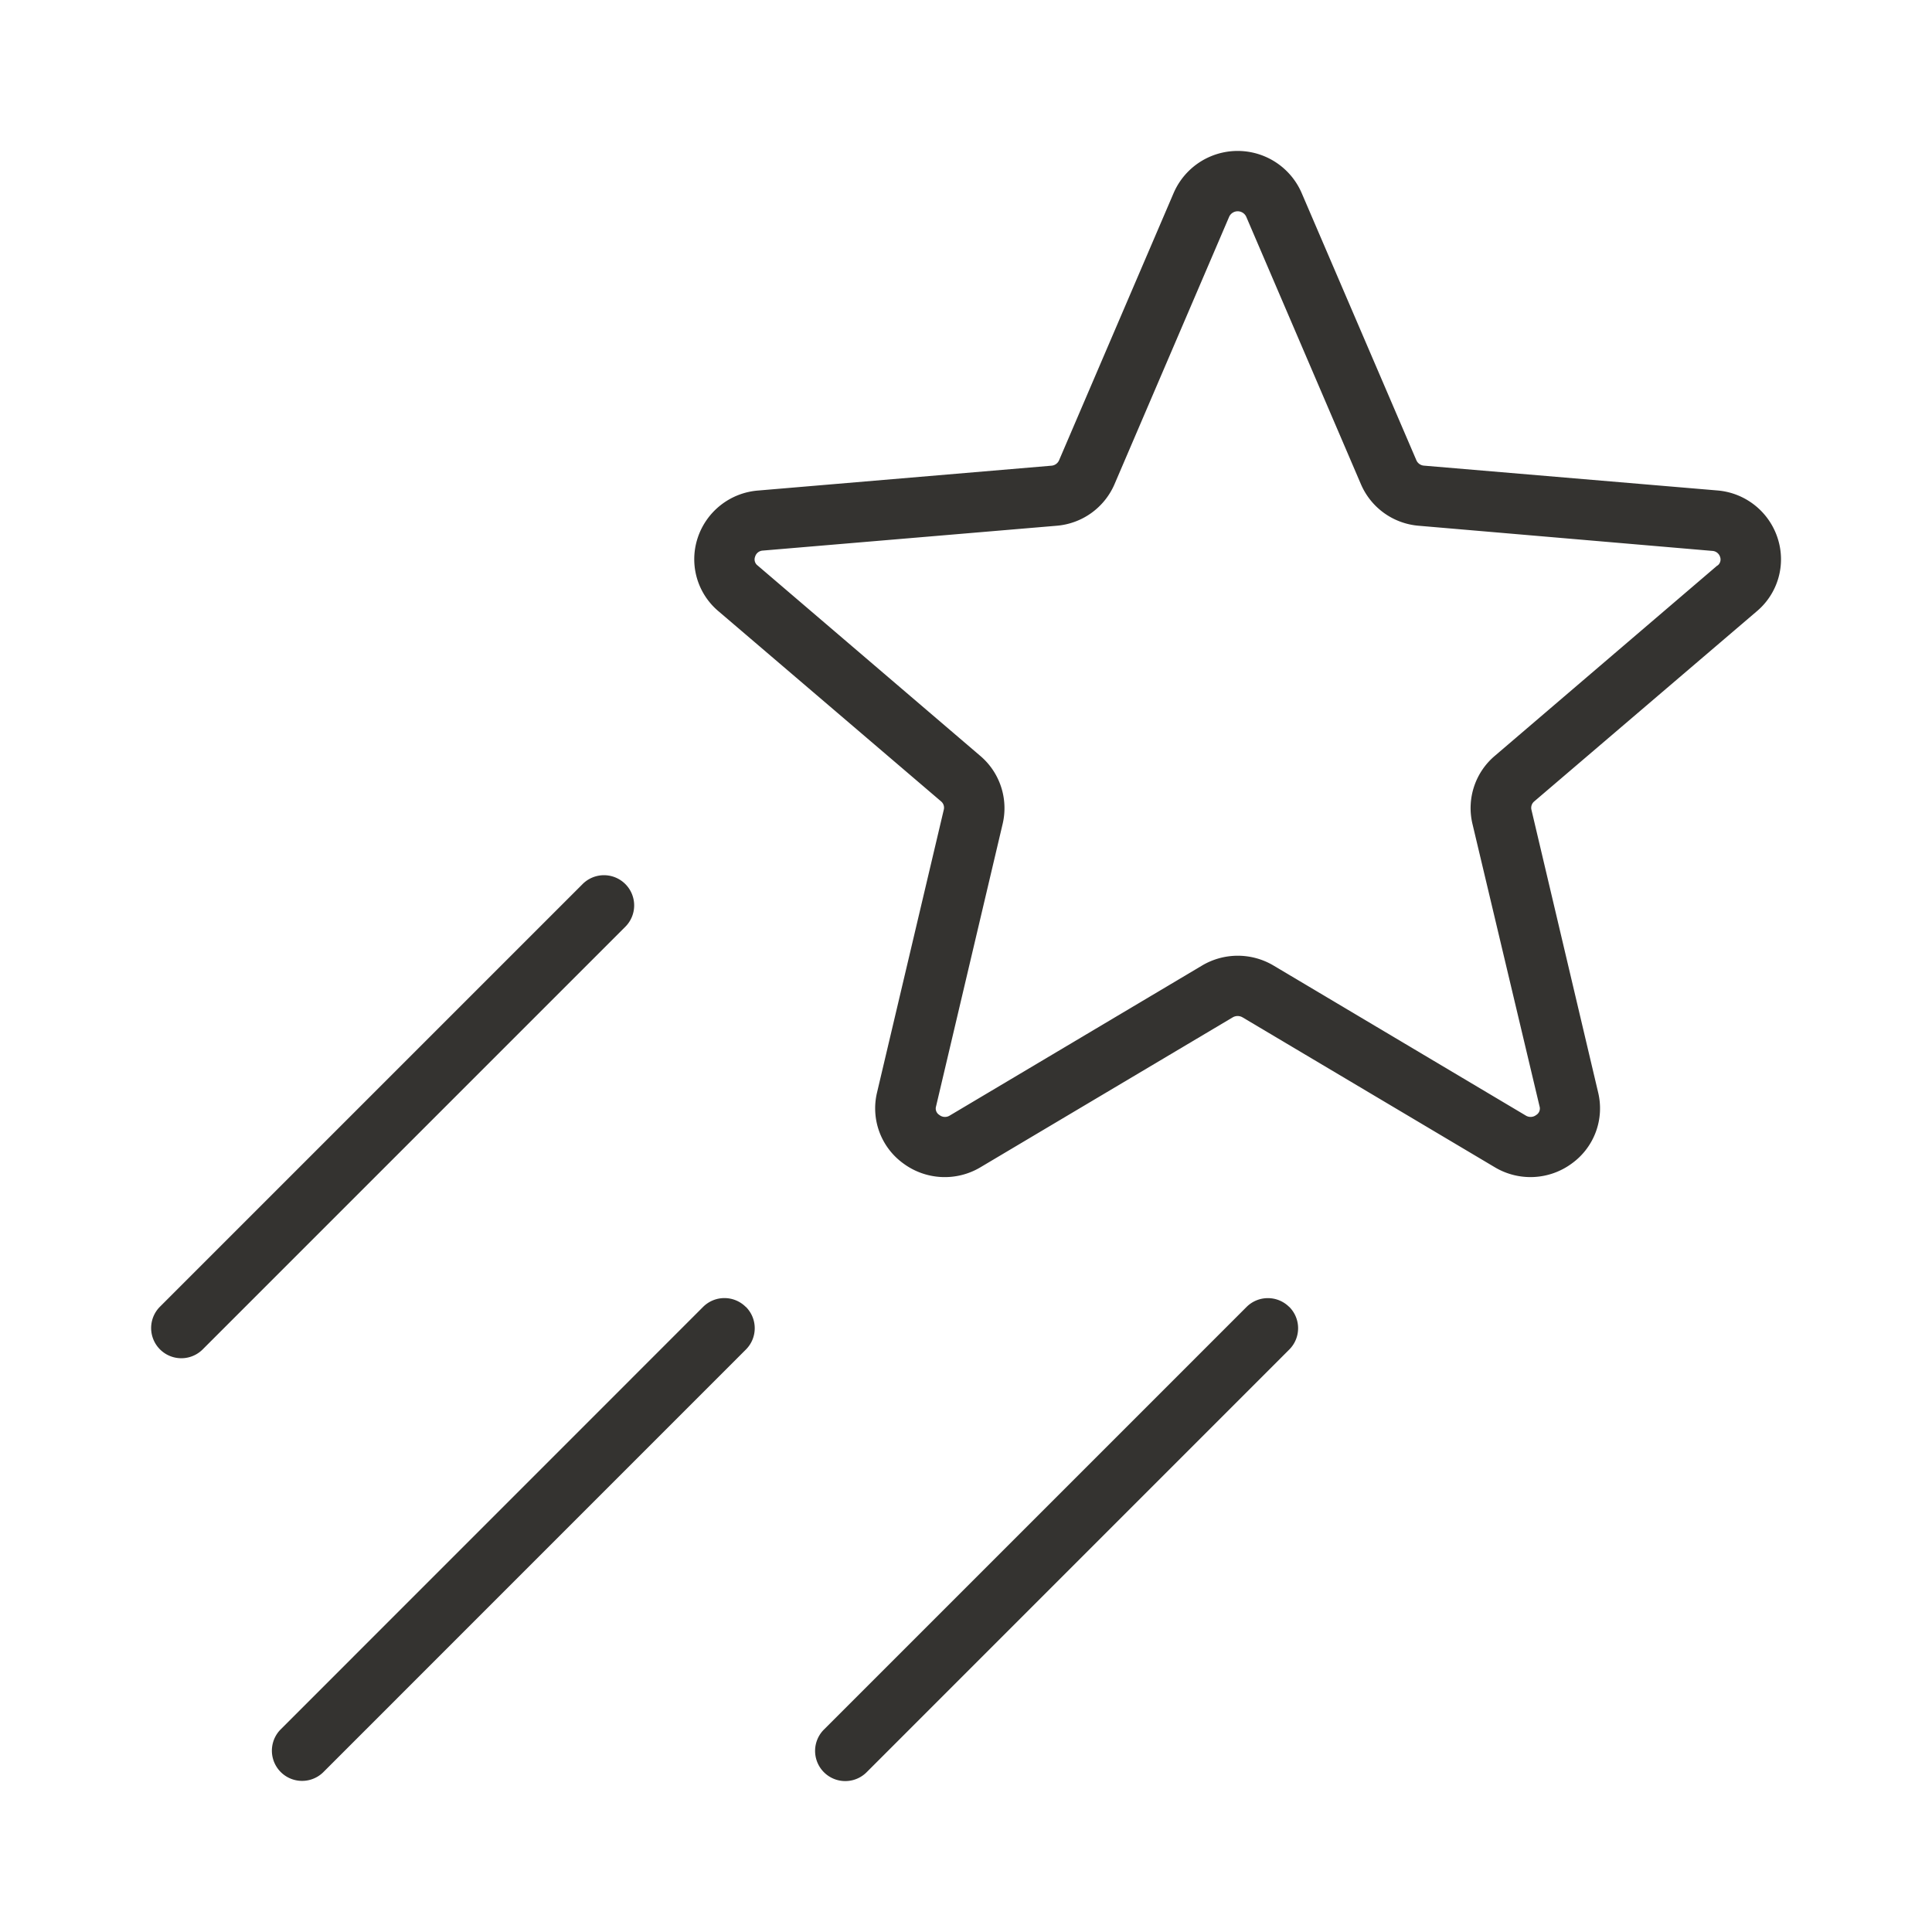 <svg width="76" height="76" fill="none" xmlns="http://www.w3.org/2000/svg"><path d="M69.929 21.173a2.725 2.725 0 00-2.375-1.88l-11.54-.976a.356.356 0 01-.297-.211L51.202 7.588a2.743 2.743 0 00-5.032 0l-4.51 10.521a.357.357 0 01-.297.21l-11.548.978a2.725 2.725 0 00-2.375 1.879 2.672 2.672 0 00.825 2.87l8.755 7.479a.323.323 0 01.107.323L34.502 42.97a2.673 2.673 0 001.037 2.8 2.74 2.74 0 003.034.145l9.921-5.896a.383.383 0 01.383 0l9.922 5.896a2.737 2.737 0 003.03-.145 2.672 2.672 0 001.037-2.8l-2.624-11.12a.329.329 0 01.11-.324l8.754-7.478a2.672 2.672 0 00.823-2.874zm-2.375 1.074l-8.743 7.479a2.69 2.69 0 00-.891 2.672l2.642 11.123a.297.297 0 01-.13.339.36.36 0 01-.416.02l-9.919-5.898a2.752 2.752 0 00-2.811 0l-9.922 5.899a.353.353 0 01-.412-.021.297.297 0 01-.13-.338L39.444 32.4a2.697 2.697 0 00-.89-2.672l-8.75-7.482a.297.297 0 01-.1-.347.332.332 0 01.297-.24l11.56-.977a2.72 2.72 0 002.283-1.639l4.51-10.521a.37.37 0 01.668 0l4.51 10.518a2.714 2.714 0 002.28 1.642l11.542.989a.339.339 0 01.311.24.297.297 0 01-.1.335h-.012zM24.59 36.465L7.965 53.09a1.188 1.188 0 01-1.68-1.68L22.91 34.785a1.188 1.188 0 111.68 1.68zm4.75 14.944a1.185 1.185 0 010 1.68L12.715 69.716a1.188 1.188 0 01-1.68-1.68L27.658 51.41a1.188 1.188 0 011.678 0h.003zm21.375 0a1.185 1.185 0 010 1.68L34.09 69.716a1.187 1.187 0 01-1.678-1.68L49.038 51.41a1.188 1.188 0 011.674 0h.003z" fill="#343330"/></svg>